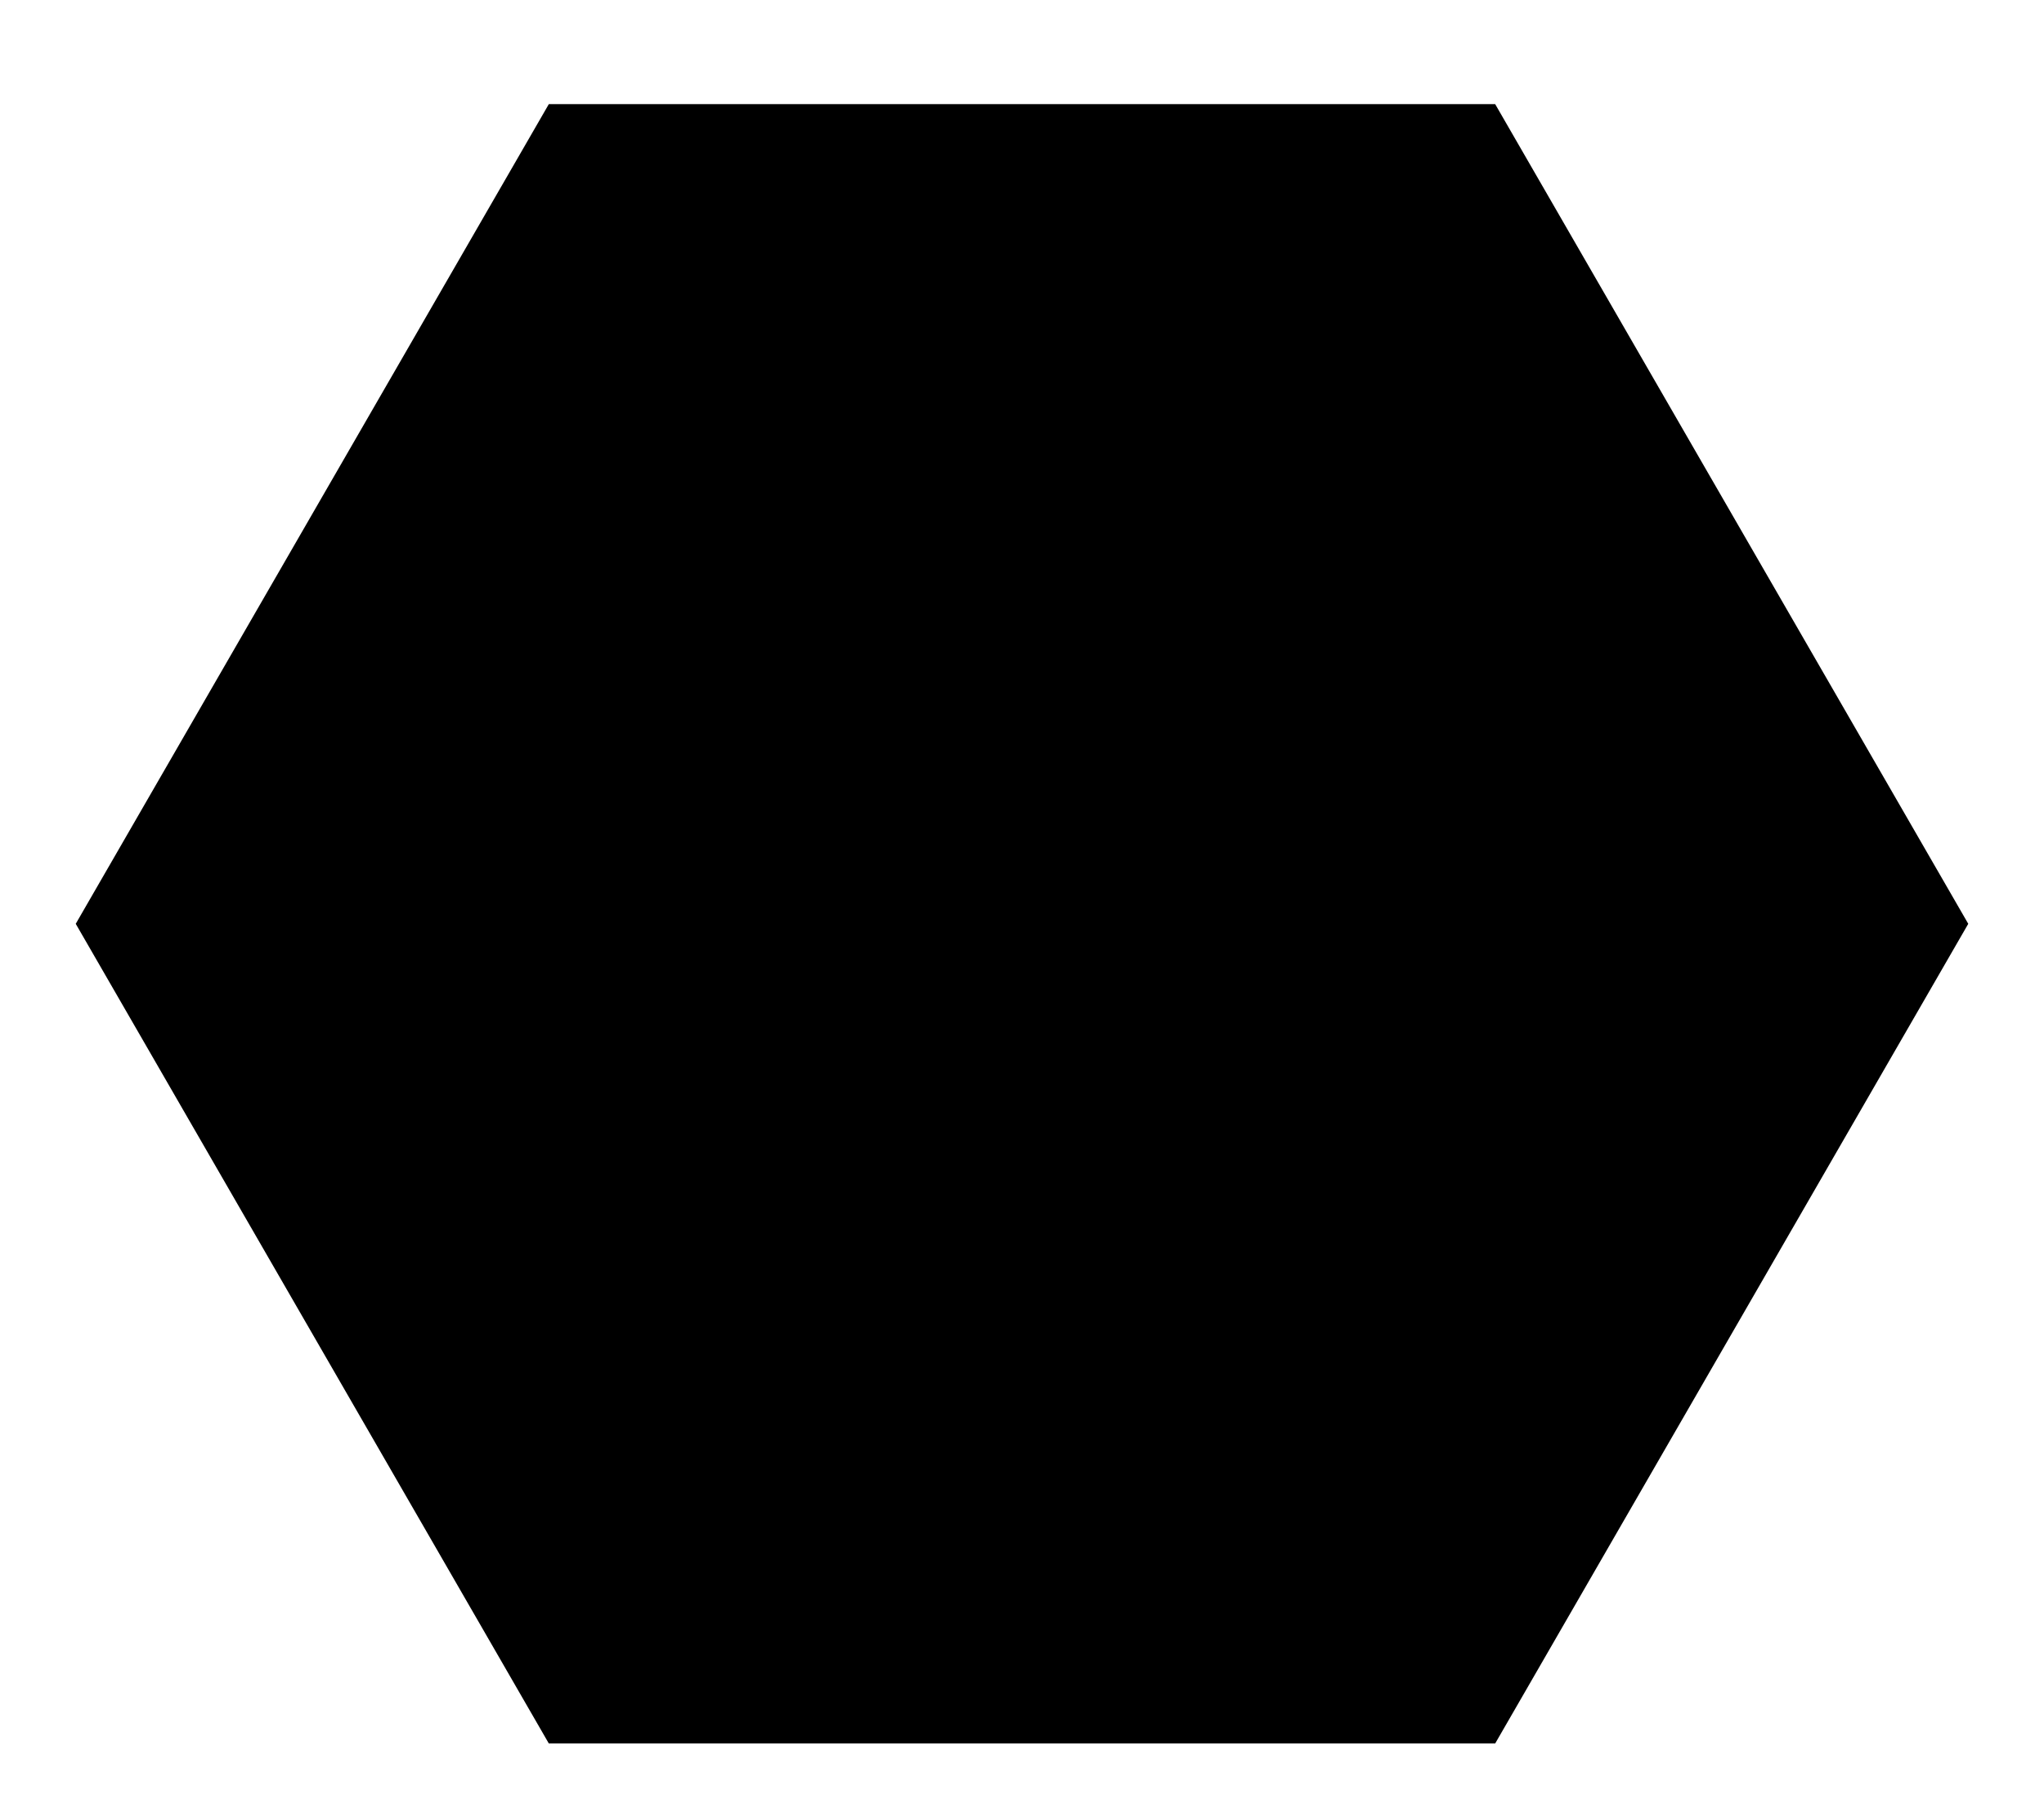 <svg width="18" height="16" viewBox="0 0 18 16" fill="none" xmlns="http://www.w3.org/2000/svg">
<path d="M4.833 15.351L0.667 8.134L4.833 0.917H13.167L17.333 8.134L13.167 15.351H4.833Z" fill="black"/>
</svg>
